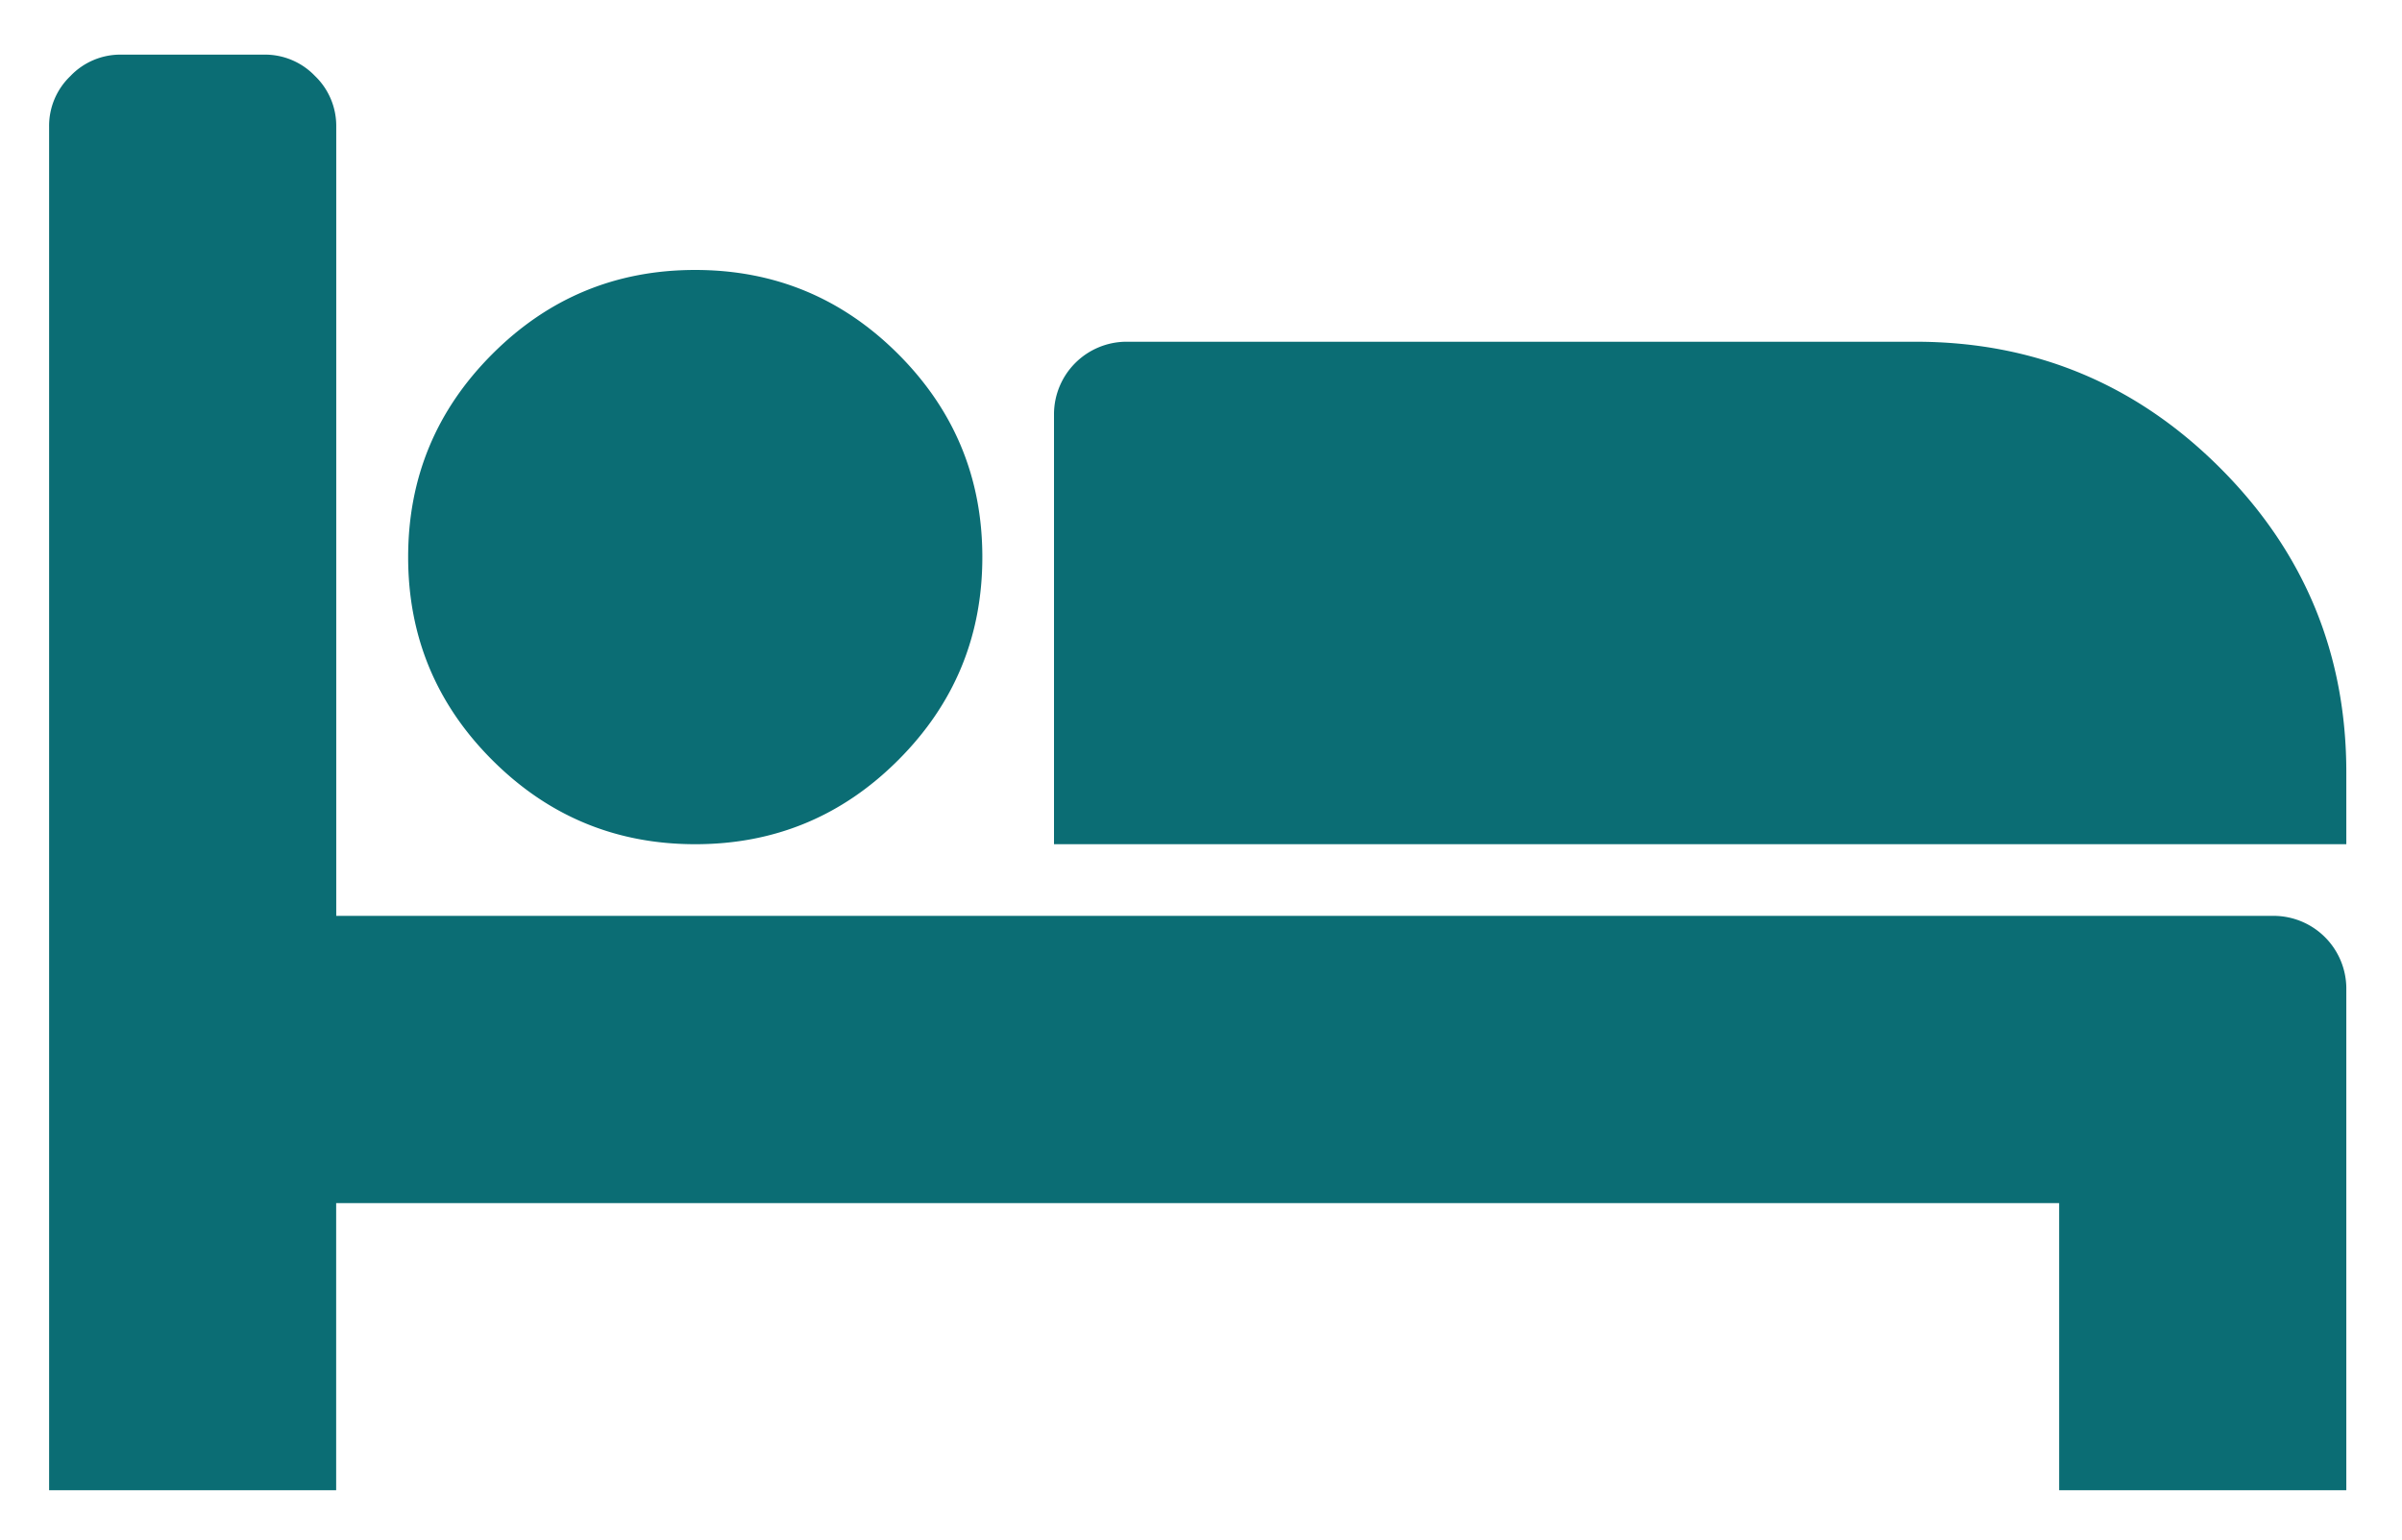 <svg id="Layer_1" data-name="Layer 1" xmlns="http://www.w3.org/2000/svg" viewBox="0 0 595.28 381.76"><defs><style>.cls-1{isolation:isolate;}.cls-2{fill:#0b6d74;}</style></defs><g id="_4_Beds" data-name=" 4 Beds" class="cls-1"><g class="cls-1"><path class="cls-2" d="M83.33,227H563.68a18.05,18.05,0,0,1,17.8,17.79V369.36H510.31V298.19h-427v71.17H12.17v-338a17.06,17.06,0,0,1,5.28-12.51A17.07,17.07,0,0,1,30,13.54H65.54a17.13,17.13,0,0,1,12.51,5.28,17.14,17.14,0,0,1,5.28,12.51ZM222.6,188.39q20.85-20.85,20.85-50.31T222.6,87.76q-20.85-20.85-50.32-20.85T122,87.76q-20.85,20.85-20.85,50.32T122,188.39q20.85,20.85,50.31,20.85T222.6,188.39Zm358.88,20.85V191.45q0-44.2-31.28-75.47T474.73,84.7H279a18,18,0,0,0-17.79,17.79V209.24Z"/></g></g></svg>